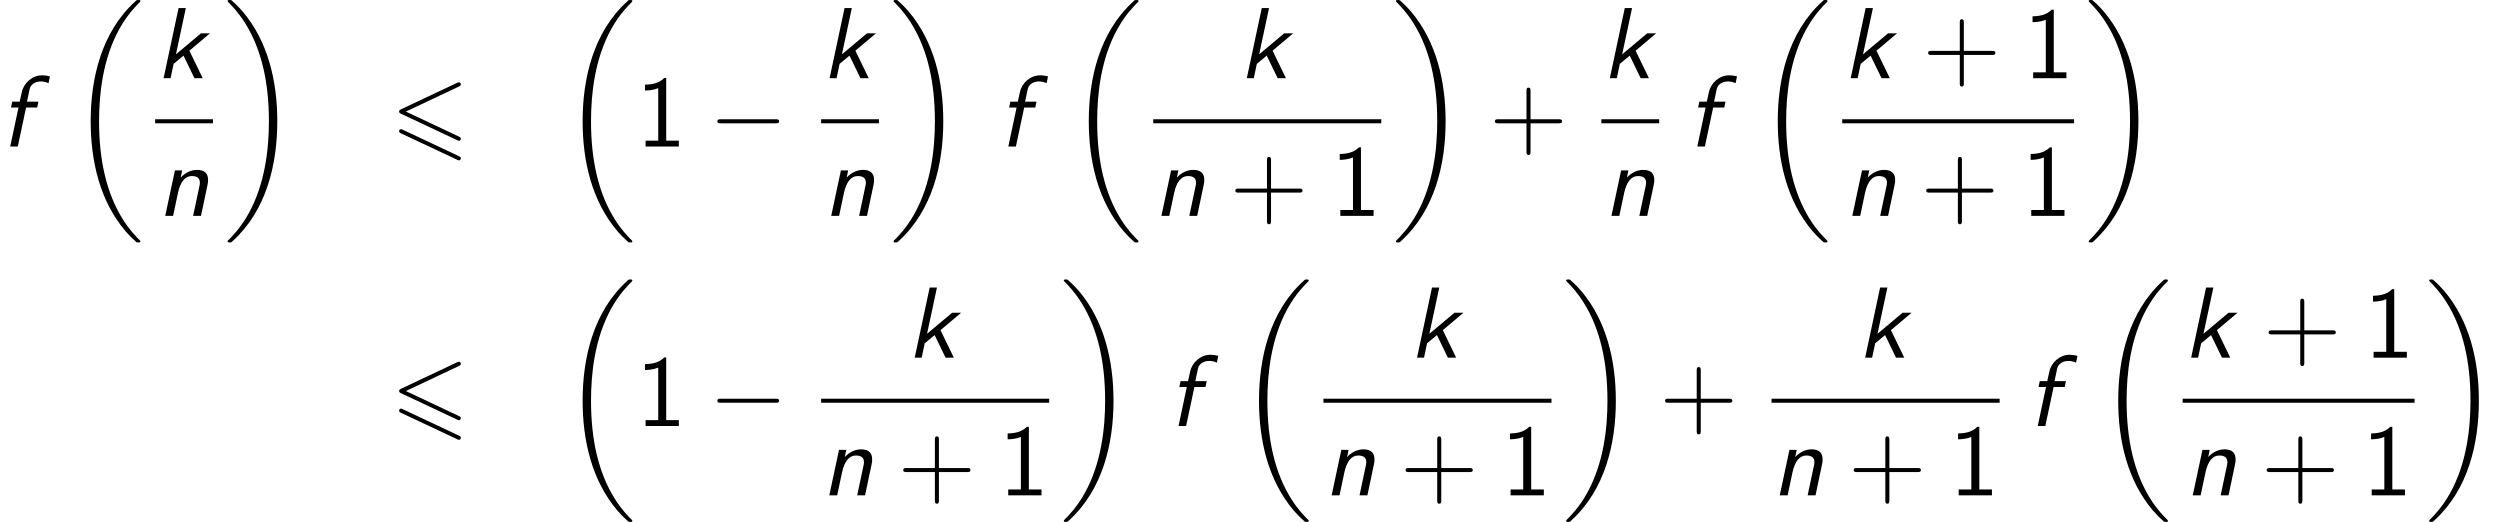 <?xml version='1.0' encoding='UTF-8'?>
<!-- This file was generated by dvisvgm 2.13.3 -->
<svg version='1.1' xmlns='http://www.w3.org/2000/svg' xmlns:xlink='http://www.w3.org/1999/xlink' width='269.869pt' height='56.349pt' viewBox='98.191 80.697 269.869 56.349'>
<defs>
<path id='g3-0' d='M7.189-2.509C7.375-2.509 7.571-2.509 7.571-2.727S7.375-2.945 7.189-2.945H1.287C1.102-2.945 .905-2.945 .905-2.727S1.102-2.509 1.287-2.509H7.189Z'/>
<path id='g1-54' d='M7.364-6.48C7.495-6.545 7.571-6.6 7.571-6.72S7.473-6.938 7.353-6.938C7.298-6.938 7.2-6.895 7.156-6.873L1.124-4.025C.938-3.938 .905-3.862 .905-3.775S.949-3.611 1.124-3.535L7.156-.698C7.298-.622 7.32-.622 7.353-.622C7.473-.622 7.571-.72 7.571-.84C7.571-.982 7.473-1.025 7.353-1.08L1.636-3.775L7.364-6.48ZM7.156 1.418C7.298 1.495 7.32 1.495 7.353 1.495C7.473 1.495 7.571 1.396 7.571 1.276C7.571 1.135 7.473 1.091 7.353 1.036L1.331-1.8C1.189-1.876 1.167-1.876 1.124-1.876C.993-1.876 .905-1.778 .905-1.658C.905-1.571 .949-1.495 1.124-1.418L7.156 1.418Z'/>
<path id='g0-102' d='M2.815-4.211H4.015L4.145-4.844H2.913L3.196-6.185C3.305-6.731 3.84-7.025 4.396-7.025C4.538-7.025 4.876-7.015 5.236-6.84L5.389-7.571C5.116-7.647 4.822-7.691 4.549-7.691C3.469-7.691 2.564-6.851 2.356-5.88L2.127-4.844H1.32L1.189-4.211H1.996L1.102 0H1.92L2.815-4.211Z'/>
<path id='g0-107' d='M3.698-2.967L5.924-4.844H4.953L2.247-2.575L3.316-7.571H2.531L.916 0H1.669L1.996-1.549L3.065-2.433L4.244 0H5.138L3.698-2.967Z'/>
<path id='g0-110' d='M5.444-3.316C5.509-3.622 5.509-3.709 5.509-3.873C5.509-4.538 5.182-4.964 4.309-4.964C3.633-4.964 3.011-4.625 2.553-4.135L2.716-4.909H1.931L.884 0H1.735L2.258-2.476C2.52-3.676 3.033-4.298 3.742-4.298C4.255-4.298 4.625-4.124 4.625-3.578C4.625-3.545 4.604-3.371 4.604-3.349L3.895 0H4.745L5.444-3.316Z'/>
<path id='g4-43' d='M4.462-2.509H7.505C7.658-2.509 7.865-2.509 7.865-2.727S7.658-2.945 7.505-2.945H4.462V-6C4.462-6.153 4.462-6.36 4.244-6.36S4.025-6.153 4.025-6V-2.945H.971C.818-2.945 .611-2.945 .611-2.727S.818-2.509 .971-2.509H4.025V.545C4.025 .698 4.025 .905 4.244 .905S4.462 .698 4.462 .545V-2.509Z'/>
<path id='g4-49' d='M3.262-7.396H3.044C2.4-6.731 1.495-6.698 .971-6.676V-6.044C1.331-6.055 1.855-6.076 2.4-6.305V-.633H1.036V0H4.625V-.633H3.262V-7.396Z'/>
<path id='g2-18' d='M7.636 25.625C7.636 25.582 7.615 25.56 7.593 25.527C7.189 25.124 6.458 24.393 5.727 23.215C3.971 20.4 3.175 16.855 3.175 12.655C3.175 9.72 3.567 5.935 5.367 2.684C6.229 1.135 7.124 .24 7.604-.24C7.636-.273 7.636-.295 7.636-.327C7.636-.436 7.56-.436 7.407-.436S7.233-.436 7.069-.273C3.415 3.055 2.269 8.051 2.269 12.644C2.269 16.931 3.251 21.251 6.022 24.513C6.24 24.764 6.655 25.211 7.102 25.604C7.233 25.735 7.255 25.735 7.407 25.735S7.636 25.735 7.636 25.625Z'/>
<path id='g2-19' d='M5.749 12.655C5.749 8.367 4.767 4.047 1.996 .785C1.778 .535 1.364 .087 .916-.305C.785-.436 .764-.436 .611-.436C.48-.436 .382-.436 .382-.327C.382-.284 .425-.24 .447-.218C.829 .175 1.56 .905 2.291 2.084C4.047 4.898 4.844 8.444 4.844 12.644C4.844 15.578 4.451 19.364 2.651 22.615C1.789 24.164 .884 25.069 .425 25.527C.404 25.56 .382 25.593 .382 25.625C.382 25.735 .48 25.735 .611 25.735C.764 25.735 .785 25.735 .949 25.571C4.604 22.244 5.749 17.247 5.749 12.655Z'/>
</defs>
<g id='page1'>
<use x='98.191' y='96.516' xlink:href='#g0-102'/>
<use x='105.711' y='81.134' xlink:href='#g2-18'/>
<use x='114.936' y='89.136' xlink:href='#g0-107'/>
<rect x='114.936' y='93.57' height='.436' width='6.243'/>
<use x='115.143' y='103.999' xlink:href='#g0-110'/>
<use x='122.375' y='81.134' xlink:href='#g2-19'/>
<use x='140.368' y='96.516' xlink:href='#g1-54'/>
<use x='158.815' y='81.134' xlink:href='#g2-18'/>
<use x='166.845' y='96.516' xlink:href='#g4-49'/>
<use x='174.724' y='96.516' xlink:href='#g3-0'/>
<use x='186.829' y='89.136' xlink:href='#g0-107'/>
<rect x='186.829' y='93.57' height='.436' width='6.243'/>
<use x='187.035' y='103.999' xlink:href='#g0-110'/>
<use x='194.267' y='81.134' xlink:href='#g2-19'/>
<use x='205.934' y='96.516' xlink:href='#g0-102'/>
<use x='213.453' y='81.134' xlink:href='#g2-18'/>
<use x='231.866' y='89.136' xlink:href='#g0-107'/>
<rect x='222.679' y='93.57' height='.436' width='24.618'/>
<use x='222.679' y='103.999' xlink:href='#g0-110'/>
<use x='230.933' y='103.999' xlink:href='#g4-43'/>
<use x='241.842' y='103.999' xlink:href='#g4-49'/>
<use x='248.492' y='81.134' xlink:href='#g2-19'/>
<use x='258.947' y='96.516' xlink:href='#g4-43'/>
<use x='271.052' y='89.136' xlink:href='#g0-107'/>
<rect x='271.052' y='93.57' height='.436' width='6.243'/>
<use x='271.258' y='103.999' xlink:href='#g0-110'/>
<use x='280.308' y='96.516' xlink:href='#g0-102'/>
<use x='287.827' y='81.134' xlink:href='#g2-18'/>
<use x='297.053' y='89.136' xlink:href='#g0-107'/>
<use x='305.72' y='89.136' xlink:href='#g4-43'/>
<use x='316.629' y='89.136' xlink:href='#g4-49'/>
<rect x='297.053' y='93.57' height='.436' width='25.031'/>
<use x='297.259' y='103.999' xlink:href='#g0-110'/>
<use x='305.514' y='103.999' xlink:href='#g4-43'/>
<use x='316.423' y='103.999' xlink:href='#g4-49'/>
<use x='323.279' y='81.134' xlink:href='#g2-19'/>
<use x='140.368' y='126.683' xlink:href='#g1-54'/>
<use x='158.815' y='111.301' xlink:href='#g2-18'/>
<use x='166.845' y='126.683' xlink:href='#g4-49'/>
<use x='174.724' y='126.683' xlink:href='#g3-0'/>
<use x='196.017' y='119.303' xlink:href='#g0-107'/>
<rect x='186.829' y='123.737' height='.436' width='24.618'/>
<use x='186.829' y='134.166' xlink:href='#g0-110'/>
<use x='195.083' y='134.166' xlink:href='#g4-43'/>
<use x='205.992' y='134.166' xlink:href='#g4-49'/>
<use x='212.642' y='111.301' xlink:href='#g2-19'/>
<use x='224.309' y='126.683' xlink:href='#g0-102'/>
<use x='231.828' y='111.301' xlink:href='#g2-18'/>
<use x='250.242' y='119.303' xlink:href='#g0-107'/>
<rect x='241.054' y='123.737' height='.436' width='24.618'/>
<use x='241.054' y='134.166' xlink:href='#g0-110'/>
<use x='249.309' y='134.166' xlink:href='#g4-43'/>
<use x='260.218' y='134.166' xlink:href='#g4-49'/>
<use x='266.868' y='111.301' xlink:href='#g2-19'/>
<use x='277.322' y='126.683' xlink:href='#g4-43'/>
<use x='298.615' y='119.303' xlink:href='#g0-107'/>
<rect x='289.427' y='123.737' height='.436' width='24.618'/>
<use x='289.427' y='134.166' xlink:href='#g0-110'/>
<use x='297.682' y='134.166' xlink:href='#g4-43'/>
<use x='308.591' y='134.166' xlink:href='#g4-49'/>
<use x='317.059' y='126.683' xlink:href='#g0-102'/>
<use x='324.578' y='111.301' xlink:href='#g2-18'/>
<use x='333.804' y='119.303' xlink:href='#g0-107'/>
<use x='342.471' y='119.303' xlink:href='#g4-43'/>
<use x='353.38' y='119.303' xlink:href='#g4-49'/>
<rect x='333.804' y='123.737' height='.436' width='25.031'/>
<use x='334.01' y='134.166' xlink:href='#g0-110'/>
<use x='342.265' y='134.166' xlink:href='#g4-43'/>
<use x='353.174' y='134.166' xlink:href='#g4-49'/>
<use x='360.03' y='111.301' xlink:href='#g2-19'/>
</g>
</svg><!--Rendered by QuickLaTeX.com-->